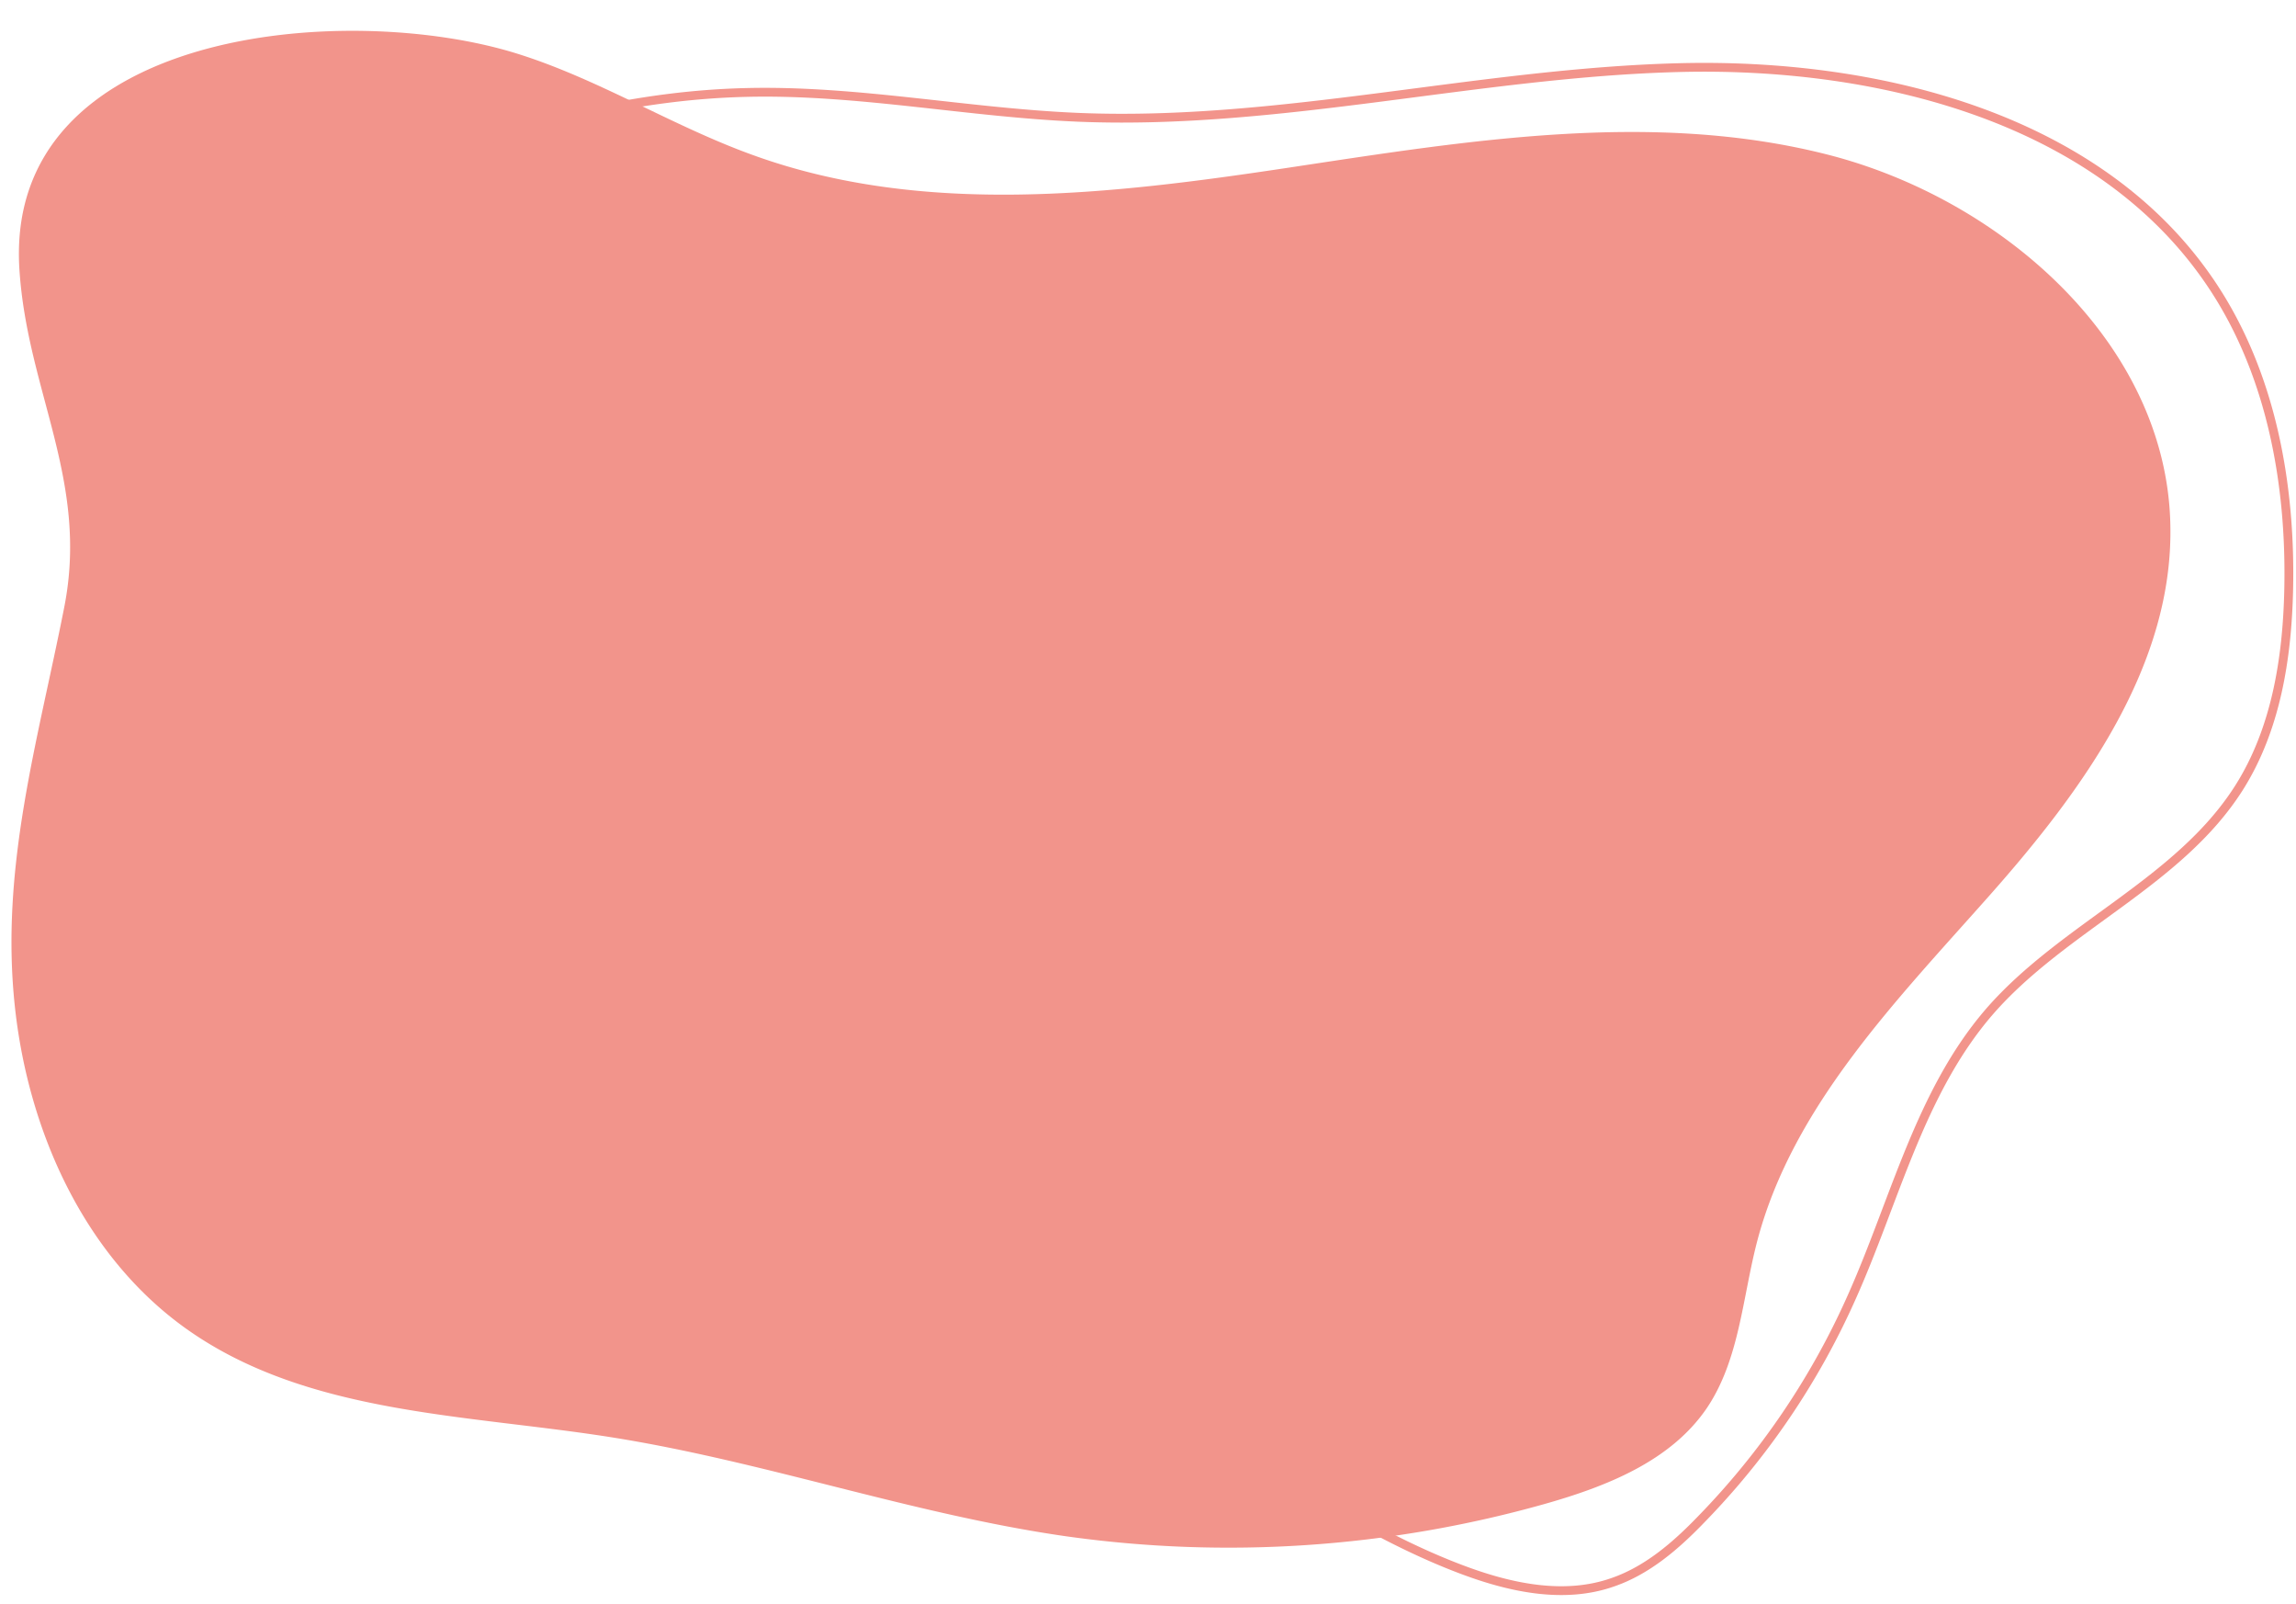 <?xml version="1.0" encoding="UTF-8"?><svg xmlns="http://www.w3.org/2000/svg" xmlns:xlink="http://www.w3.org/1999/xlink" height="182.2" preserveAspectRatio="xMidYMid meet" version="1.0" viewBox="-1.3 -3.5 260.9 182.2" width="260.9" zoomAndPan="magnify"><g data-name="Layer 2"><g data-name="Layer 1"><g id="change1_1"><path d="M57.42,2.58c9.31,2.9,17.68,8.24,26.85,11.54,19.31,7,40.61,4.48,60.91,1.42S186.43,9,206.32,14.05s38.55,21.48,39,42c.39,16-9.88,30.13-20.49,42.11s-22.46,24-26.48,39.43c-1.65,6.37-2,13.31-5.64,18.78-4.1,6.11-11.48,9-18.56,11A132.43,132.43,0,0,1,119.7,171c-17.45-2.52-34.25-8.51-51.67-11.25-16.52-2.6-34.44-2.59-48.09-12.25-11.62-8.23-18-22.4-19.54-36.56C-1.33,95.1,3,80.74,6,65.48,8.83,51.15,1.82,41,.91,27.17-.91-.25,38-3.47,57.42,2.58Z" fill="#f2948b"/></g><path d="M15.56,29.21C37.13,18.48,59.6,7.51,83.69,7c12.59-.28,25.07,2.32,37.65,2.83,22.82.92,45.37-5.07,68.2-5.65S237.6,10,250.17,29.05c6.61,10,8.86,22.4,8.6,34.4-.17,7.85-1.45,15.92-5.65,22.55-6.84,10.78-20,15.79-28.38,25.45C216.82,120.62,214,133,209.05,144A86.5,86.5,0,0,1,192,169.11c-2.89,3-6.11,5.77-10,7.12-5.63,2-11.88.6-17.45-1.53-16.49-6.28-30.16-19-47.12-23.86A55.76,55.76,0,0,0,74.64,156" fill="none" stroke="#f2948b" stroke-miterlimit="10"/></g></g></svg>
